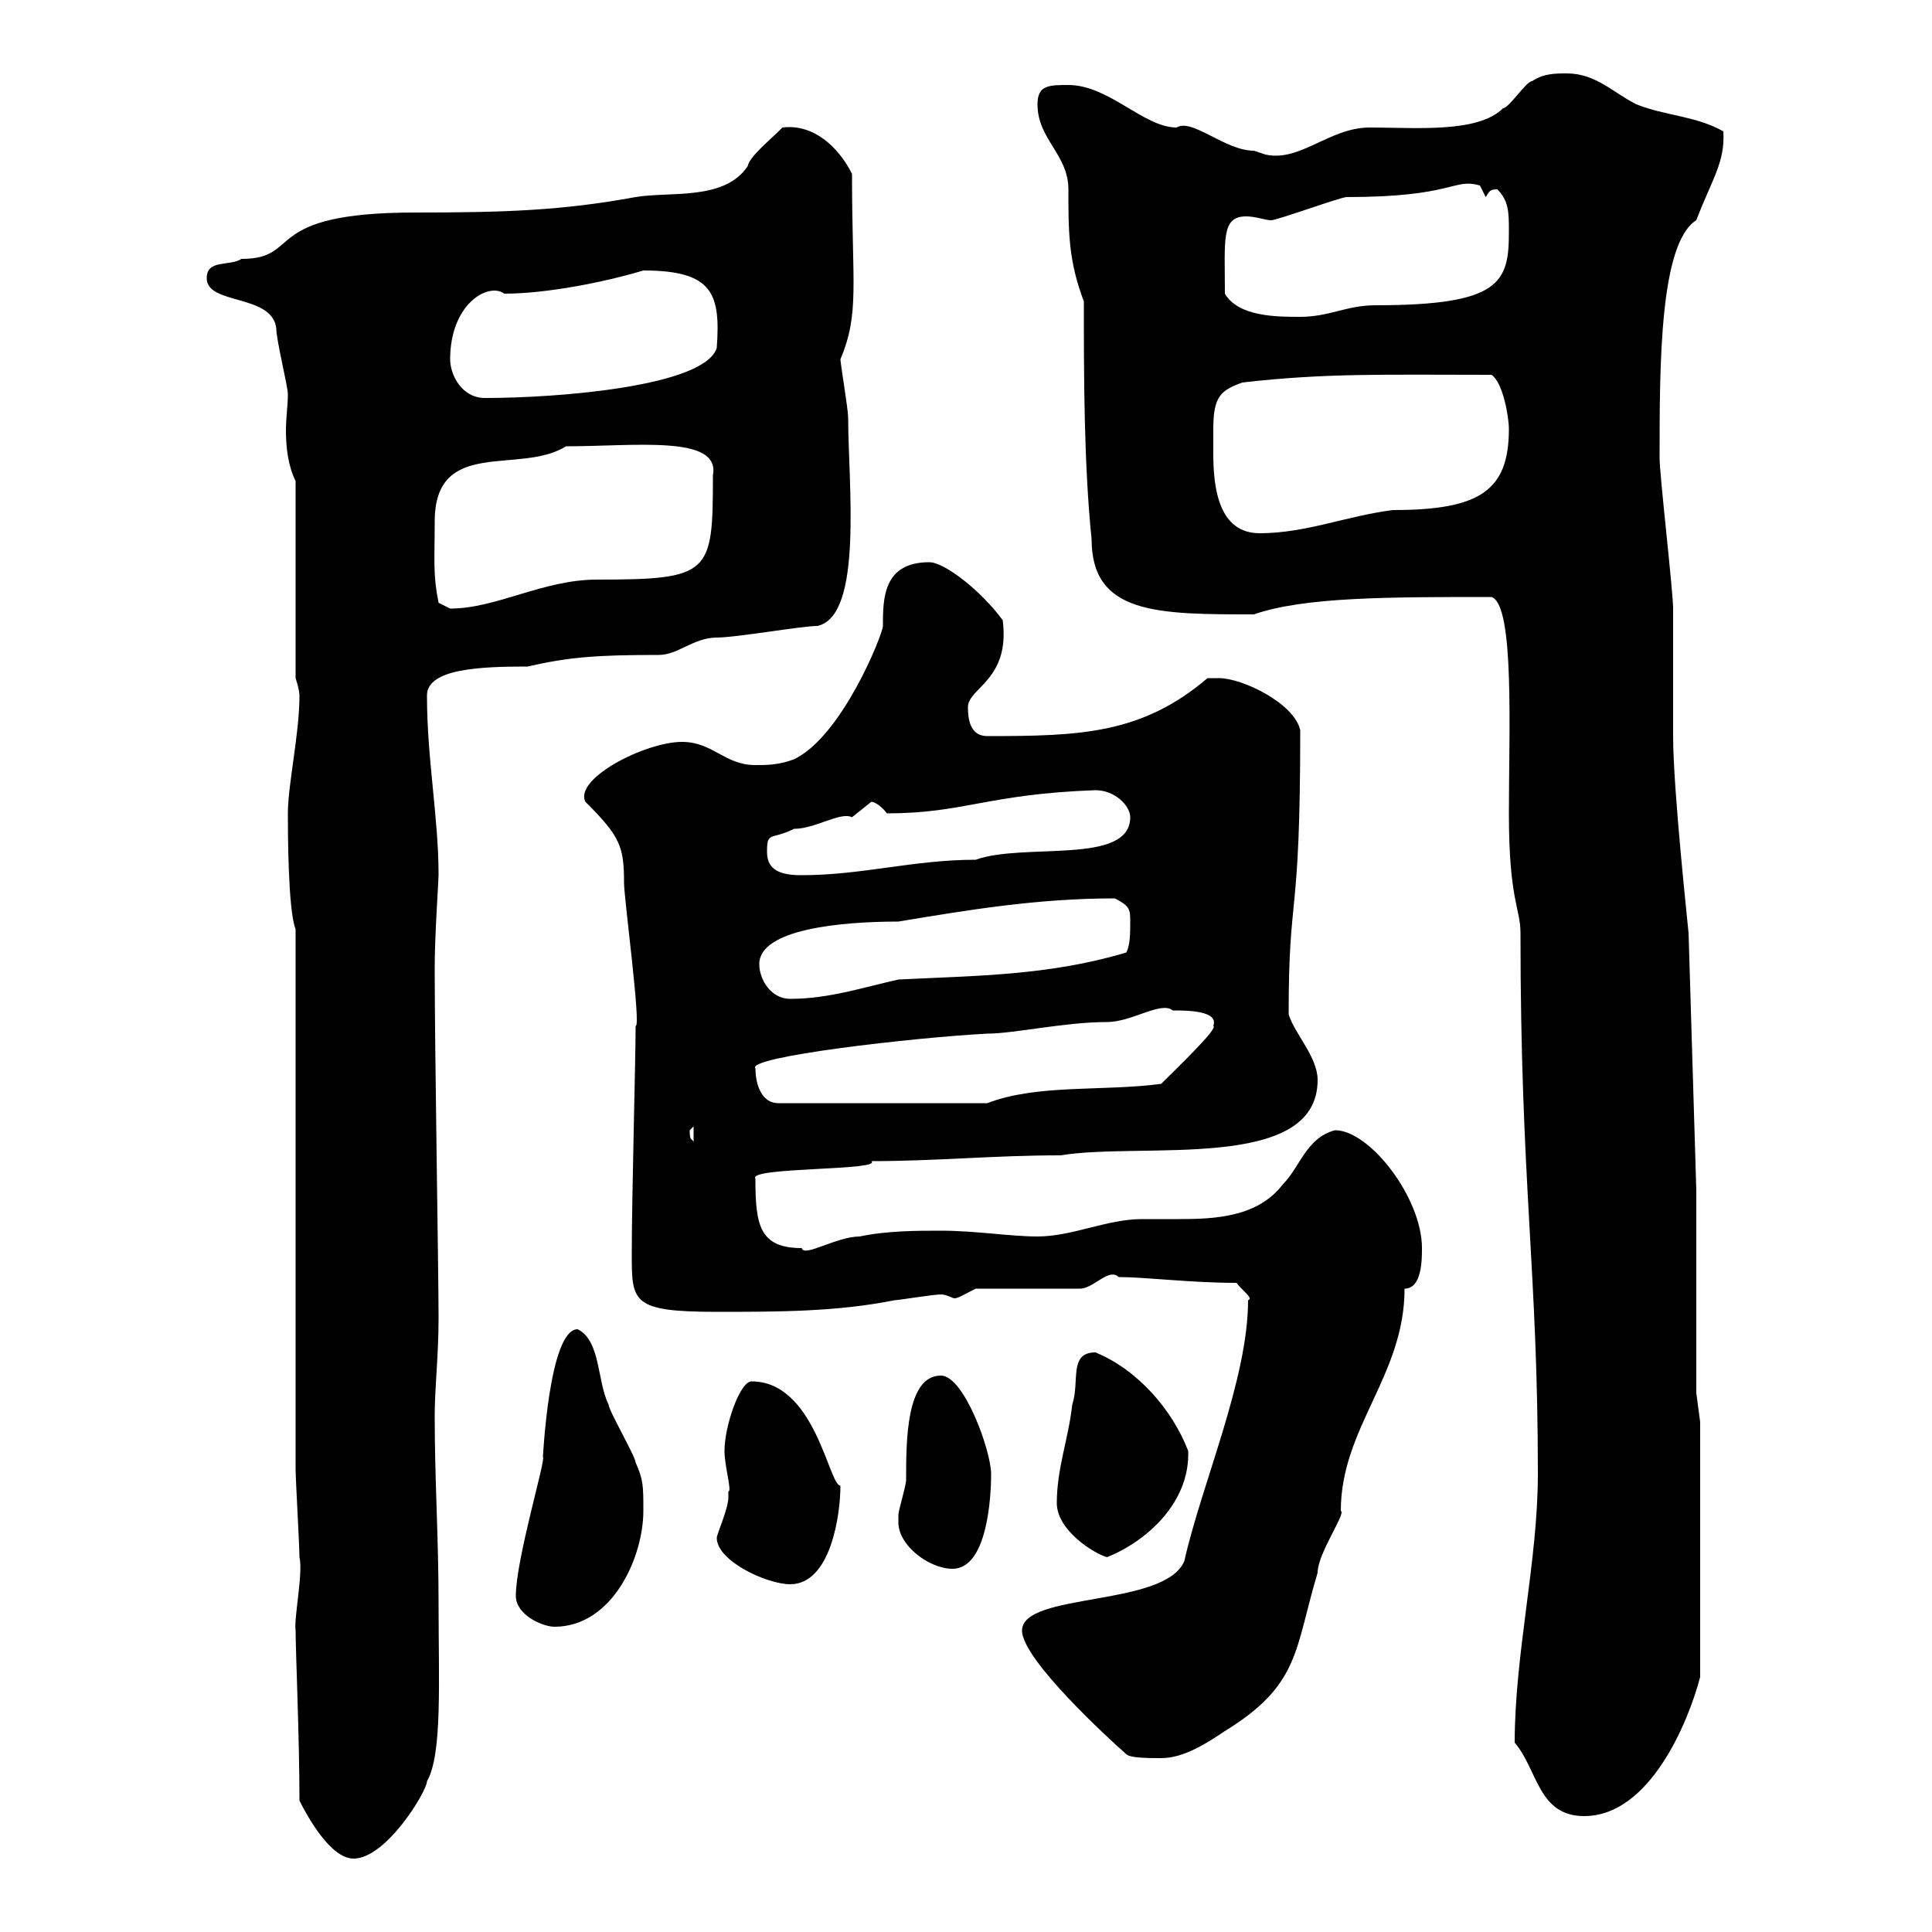 <svg xmlns="http://www.w3.org/2000/svg" xmlns:xlink="http://www.w3.org/1999/xlink" width="300" height="300"><path d="M46.50 279.60C47.70 282 51.30 288.60 54.90 288.60C60 288.60 66.30 278.10 66.30 276.60C68.70 272.40 68.10 261.30 68.10 249C68.10 238.80 67.50 229.80 67.50 219.90C67.50 215.40 68.10 210.60 68.10 204.60C68.10 197.40 67.50 163.20 67.50 150.30C67.50 145.20 68.10 136.80 68.10 135.90C68.10 126.90 66.30 117.90 66.30 108C66.30 103.80 74.70 103.50 81.90 103.50C88.50 102 92.70 101.70 102.30 101.70C105.30 101.70 107.70 99 111.30 99C114.30 99 124.50 97.20 126.90 97.20C134.10 95.70 131.70 75 131.70 64.80C131.70 63.60 130.50 56.40 130.50 55.80C133.50 48.60 132.30 44.40 132.30 27C130.20 22.80 126.30 19.20 121.50 19.80C119.40 21.90 116.40 24.30 116.10 25.80C112.50 31.20 104.10 29.70 98.70 30.60C87.30 32.70 78.30 33 64.50 33C40.20 33 47.10 40.20 37.50 40.20C35.70 41.40 32.10 40.20 32.10 43.20C32.10 47.40 42.30 45.60 42.90 51C42.90 52.80 44.70 60 44.70 61.20C44.70 63 44.40 64.80 44.40 66.90C44.40 69.30 44.70 72.30 45.90 74.70L45.90 105.30C45.90 105.30 46.50 107.10 46.50 108C46.50 114 44.70 121.80 44.70 126.30C44.70 128.70 44.70 141.30 45.90 144.30L45.90 228C45.90 229.80 46.50 240 46.50 241.80C47.10 244.20 45.60 251.40 45.90 253.20C45.90 256.20 46.50 270 46.50 279.60ZM235.20 270.60C238.80 274.80 238.80 282 246 282C256.20 282 262.20 267.30 264 260.40L264 220.80L263.40 216.30L263.40 184.80L262.20 144.90C262.20 144.60 259.80 122.70 259.80 114.30C259.80 112.50 259.80 96.30 259.80 94.50C259.80 91.80 257.70 73.80 257.70 71.10C257.70 56.70 257.70 37.80 263.40 34.20C265.80 27.90 267.90 25.20 267.60 20.40C263.40 18 258.60 18 254.10 16.20C250.50 14.40 247.80 11.40 243.30 11.40C241.50 11.40 239.70 11.40 237.90 12.60C237 12.60 234.30 16.80 233.40 16.80C229.50 20.70 219.90 19.80 212.70 19.80C206.40 19.80 201.90 25.20 196.50 24C196.50 24 194.70 23.40 194.70 23.40C190.20 23.40 185.10 18.30 182.70 19.80C177.60 19.80 172.20 13.20 165.90 13.20C162.90 13.20 161.10 13.20 161.10 16.20C161.10 21.60 165.90 24 165.90 29.40C165.90 36 165.90 40.50 168.30 46.80C168.30 58.20 168.30 72 169.50 83.70C169.50 95.40 179.70 95.40 194.70 95.40C202.50 92.70 215.40 92.70 231.60 92.70C235.20 93.90 234.30 113.40 234.30 126.30C234.30 139.80 236.10 141 236.10 144.90C236.10 183.90 238.80 197.10 238.80 228.90C238.80 242.40 235.20 256.80 235.20 270.60ZM158.70 253.20C158.70 257.70 172.50 270.30 174.90 272.40C175.50 273 178.50 273 180.30 273C183.90 273 187.50 270.60 190.20 268.80C201.90 261.60 201 256.20 204.60 244.20C204.60 241.20 209.10 234.90 208.20 234.60C208.20 221.70 218.10 213.60 218.10 200.10C220.80 200.10 220.80 195.60 220.80 193.80C220.80 186 212.70 175.50 207.30 175.50C202.80 176.70 201.90 181.20 199.20 183.90C195.30 189 188.70 189.30 183 189.30C180.90 189.30 179.10 189.30 177.30 189.30C171.90 189.30 166.50 192 161.10 192C156.90 192 151.50 191.10 146.10 191.10C142.50 191.10 137.70 191.10 133.50 192C129.90 192 124.80 195.30 124.50 193.80C117.90 193.80 117.30 190.20 117.30 183C116.10 181.20 137.10 181.80 135.30 180.30C145.50 180.30 154.20 179.40 164.70 179.40C177.30 177.30 204.60 182.10 204.60 167.70C204.60 164.10 201 160.50 200.10 157.50C200.10 137.70 201.90 144 201.90 113.40C201 109.20 192.90 105.30 189.30 105.30C188.40 105.30 187.50 105.30 187.50 105.30C177.30 114 167.70 114.30 153.30 114.30C150.60 114.30 150.30 111.60 150.30 109.80C150.30 106.80 156.90 105.60 155.70 96.30C152.40 91.80 146.70 87.30 144.30 87.30C137.10 87.30 137.10 93 137.10 97.20C137.10 98.40 130.80 114.30 123.30 117.90C120.90 118.80 119.10 118.80 117.30 118.80C112.50 118.80 110.70 115.20 105.90 115.20C100.20 115.20 89.10 120.90 90.90 124.50C96.30 129.90 96.90 131.40 96.90 137.10C96.90 139.50 99.60 159.60 98.70 159.30C98.70 164.40 98.10 186 98.10 194.70C98.10 202.20 98.10 203.70 111.30 203.70C120.90 203.70 129.90 203.70 138.90 201.90C139.50 201.90 144.90 201 146.10 201C147 201 147.90 201.60 148.20 201.60C148.80 201.60 149.70 201 151.50 200.10L167.70 200.10C169.80 200.10 172.20 196.80 173.70 198.30C177.90 198.30 184.80 199.20 192 199.20C192.90 200.40 194.70 201.60 193.80 201.90C193.80 214.20 186.60 230.40 183.90 242.40C180.90 249.60 158.70 247.20 158.70 253.20ZM80.10 247.80C80.10 250.80 84.30 252.60 86.10 252.60C95.10 252.60 99.90 241.80 99.90 234.60C99.90 230.70 99.90 229.80 98.70 227.10C98.70 226.20 94.50 219 94.50 218.10C92.70 214.50 93.30 208.20 89.70 206.40C85.20 206.40 84.30 226.80 84.30 226.20C84.90 226.20 80.10 242.10 80.10 247.80ZM111.30 238.80C111.30 242.40 119.10 246 122.70 246C129 246 130.50 235.20 130.50 230.70C128.70 230.70 126.60 214.50 116.70 214.50C114.90 214.50 112.50 221.40 112.50 225.30C112.50 227.70 113.70 231.60 113.10 231.60C113.10 231.60 113.10 232.50 113.10 232.50C113.10 234.30 111.30 238.20 111.30 238.80ZM139.50 236.40C139.50 240 144.30 243.60 147.90 243.60C153.30 243.60 153.90 232.50 153.90 228.90C153.90 225.30 149.70 213.60 146.10 213.60C140.70 213.60 140.70 223.80 140.70 229.80C140.70 230.70 139.50 234.60 139.50 235.20C139.50 235.20 139.50 236.40 139.50 236.40ZM164.10 233.40C164.10 237.60 169.80 241.20 171.90 241.80C177.90 239.40 184.80 233.40 184.50 225.30C182.10 219 176.70 212.70 170.10 210C165.90 210 167.70 214.50 166.50 218.10C165.90 223.50 164.10 228 164.10 233.40ZM107.10 175.50C107.10 175.50 107.70 174.90 107.70 174.90L107.70 177.30C107.40 176.70 107.10 177.30 107.10 175.50ZM117.30 165.90C115.80 164.10 141.90 161.10 153.30 160.50C157.50 160.50 165.30 158.70 171.90 158.70C175.80 158.70 180.30 155.40 182.10 156.90C184.20 156.90 189.30 156.90 188.40 159.30C189.30 159.60 182.70 165.90 180.30 168.30C171.30 169.50 161.10 168.30 153.30 171.30L120.90 171.30C117.90 171.30 117.30 167.70 117.30 165.90ZM117.90 149.70C117.90 144.30 130.50 143.10 139.50 143.10C150.30 141.30 161.10 139.50 173.10 139.50C175.50 140.70 175.50 141.30 175.50 143.10C175.50 144.90 175.50 146.70 174.90 147.90C162.90 151.50 151.50 151.50 139.50 152.10C134.10 153.30 128.70 155.10 122.70 155.10C119.70 155.10 117.90 152.10 117.90 149.70ZM119.10 132.30C119.10 129 119.70 130.50 123.30 128.70C126.60 128.70 130.50 126 132.30 126.90C132.30 126.90 135.30 124.50 135.30 124.50C135.90 124.50 137.10 125.40 137.70 126.30C149.70 126.30 153.30 123.30 170.10 122.70C173.10 122.70 175.50 125.10 175.50 126.90C175.50 134.40 159 130.80 151.50 133.50C141.90 133.50 133.80 135.90 124.50 135.90C121.50 135.90 119.10 135.30 119.10 132.30ZM68.10 93.60C67.20 89.10 67.50 87 67.50 81C67.50 67.80 80.70 73.80 87.90 69.30C98.70 69.30 111.90 67.50 110.70 73.80C110.70 89.10 110.40 90 92.70 90C84.30 90 77.10 94.50 69.90 94.50C69.90 94.50 68.10 93.60 68.10 93.60ZM188.40 66.60C188.40 61.50 189.60 60.60 192.90 59.40C205.80 57.90 215.10 58.20 231.60 58.20C233.40 59.40 234.30 64.80 234.30 66.60C234.30 76.20 229.80 79.20 216.30 79.20C209.10 80.10 202.80 82.80 195.60 82.80C189.30 82.80 188.40 75.90 188.40 70.50C188.40 69 188.40 67.50 188.40 66.60ZM69.90 55.80C69.90 47.10 75.90 43.80 78.30 45.60C84.90 45.60 93.90 43.80 99.90 42C110.70 42 111.90 45.60 111.30 54C109.50 60 86.70 61.80 75.30 61.80C71.70 61.80 69.90 58.20 69.90 55.80ZM190.20 45.60C190.20 37.20 189.60 33.60 193.50 33.60C195 33.60 196.50 34.20 197.40 34.20C198.30 34.20 208.20 30.60 209.10 30.60C225.90 30.60 225.60 27.60 229.80 28.80L230.70 30.60C231.30 29.70 231.30 29.40 232.50 29.40C234.30 31.20 234.30 33 234.30 36C234.30 43.80 233.10 47.40 213.60 47.40C209.10 47.40 206.40 49.20 201.90 49.20C198.30 49.20 192.30 49.20 190.20 45.60Z"/></svg>